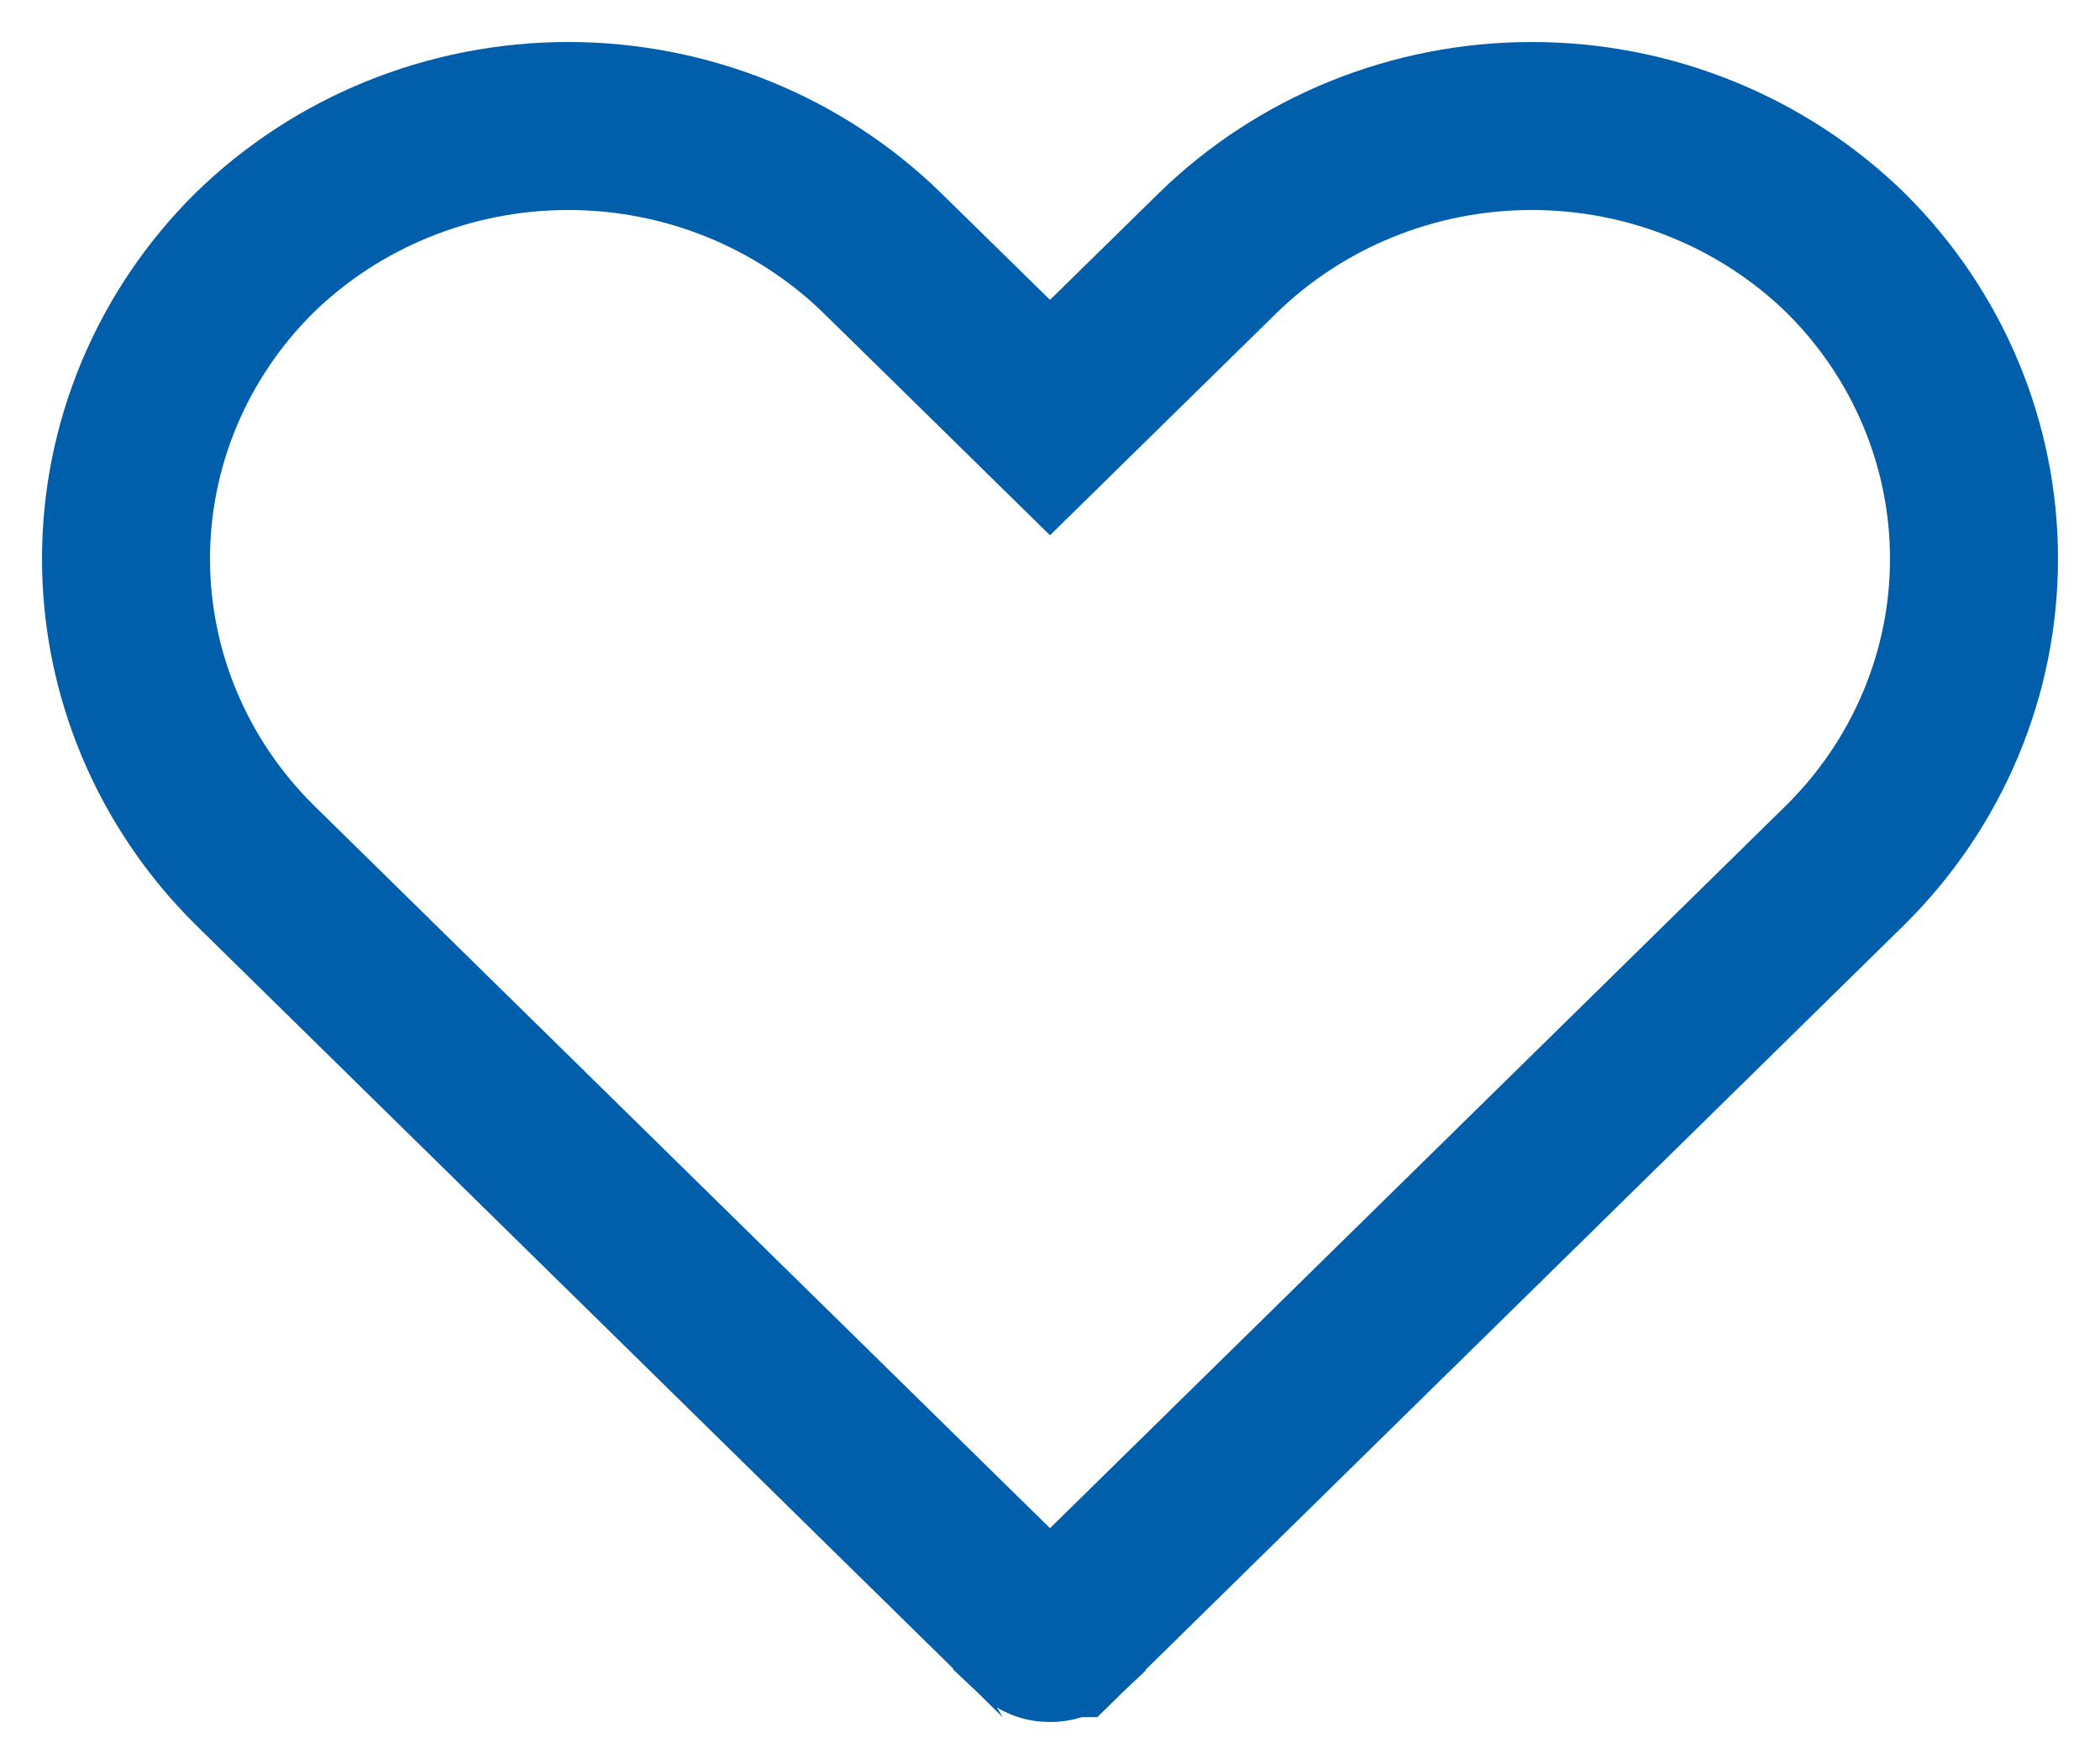 <svg width="25" height="21" viewBox="0 0 25 21" fill="none" xmlns="http://www.w3.org/2000/svg">
<path d="M12.506 19.5L12.506 19.5L12.494 19.5C12.465 19.5 12.437 19.495 12.411 19.484C12.386 19.474 12.364 19.46 12.346 19.443C12.346 19.442 12.346 19.442 12.345 19.442L3.029 10.295C3.029 10.295 3.028 10.294 3.028 10.294C2.047 9.321 1.5 8.012 1.5 6.653C1.5 5.293 2.046 3.985 3.027 3.012C4.016 2.046 5.36 1.5 6.765 1.5C8.171 1.5 9.515 2.047 10.505 3.014C10.505 3.014 10.505 3.014 10.505 3.014L11.8 4.284L12.5 4.971L13.2 4.284L14.495 3.014C14.495 3.014 14.495 3.014 14.495 3.014C15.485 2.047 16.829 1.5 18.235 1.5C19.64 1.5 20.984 2.046 21.973 3.012C22.954 3.985 23.5 5.293 23.5 6.653C23.5 8.012 22.953 9.321 21.972 10.294C21.972 10.294 21.971 10.295 21.971 10.295L12.655 19.442C12.654 19.442 12.654 19.442 12.654 19.443C12.636 19.46 12.614 19.474 12.589 19.484C12.563 19.495 12.535 19.5 12.506 19.5Z" stroke="#005EAB" stroke-width="2"/>
</svg>